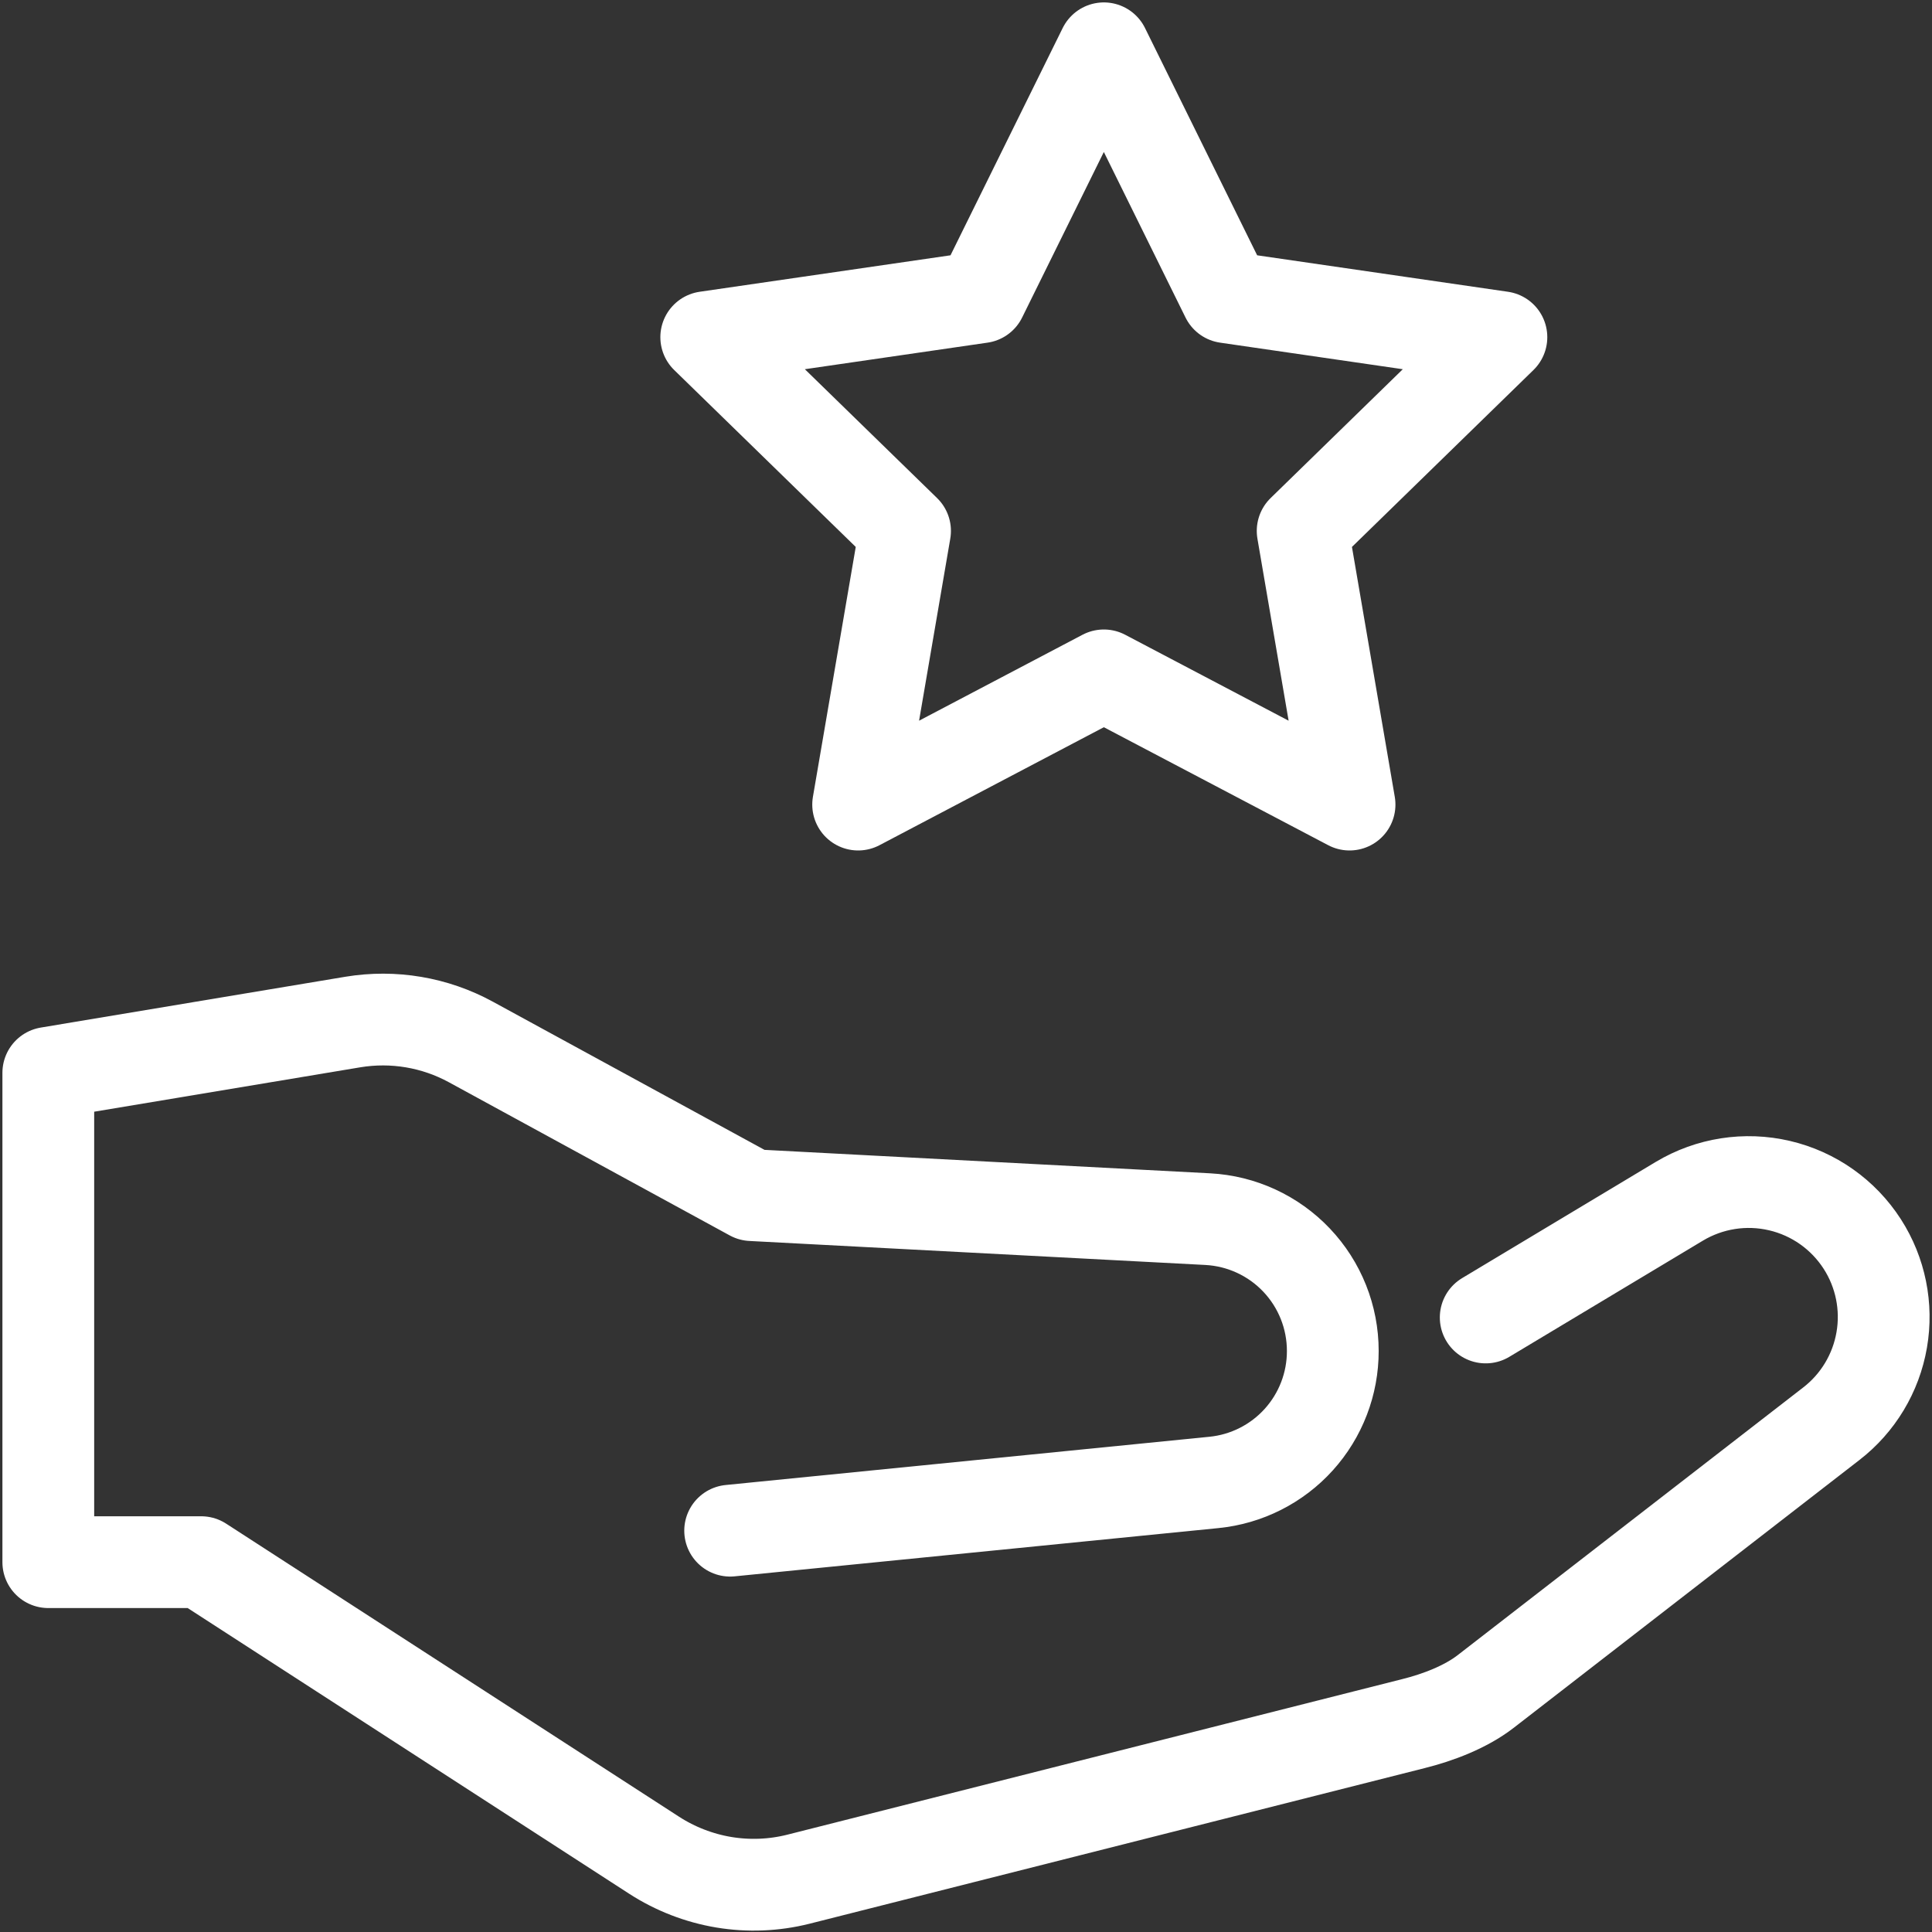 <svg width="40" height="40" viewBox="0 0 40 40" fill="none" xmlns="http://www.w3.org/2000/svg">
<rect x="0" y="0" width="40" height="40" fill="#333333" stroke="none"/>
<path d="M30.76 27.277L34.769 24.871C35.392 24.498 36.135 24.381 36.843 24.547C37.55 24.712 38.164 25.146 38.557 25.757C38.935 26.345 39.078 27.054 38.959 27.742C38.84 28.431 38.468 29.05 37.915 29.477L30.76 35.02C30.344 35.342 29.772 35.559 29.262 35.686L16.53 38.907C16.025 39.034 15.5 39.055 14.986 38.97C14.473 38.884 13.982 38.694 13.545 38.412L4.166 32.343H1V22.212L7.305 21.16C8.143 21.021 9.003 21.166 9.749 21.573L15.563 24.744L25.005 25.241C25.704 25.278 26.362 25.581 26.844 26.089C27.326 26.597 27.594 27.27 27.594 27.97C27.595 28.648 27.344 29.302 26.889 29.806C26.434 30.309 25.808 30.625 25.134 30.692L15.117 31.691M22.854 1L25.397 6.154L31.085 6.981L26.97 10.992L27.941 16.658L22.854 13.983L17.767 16.658L18.738 10.992L14.622 6.981L20.31 6.154L22.854 1Z" stroke="white" stroke-width="1.9" stroke-miterlimit="10" stroke-linecap="round" stroke-linejoin="round"/>
</svg>
